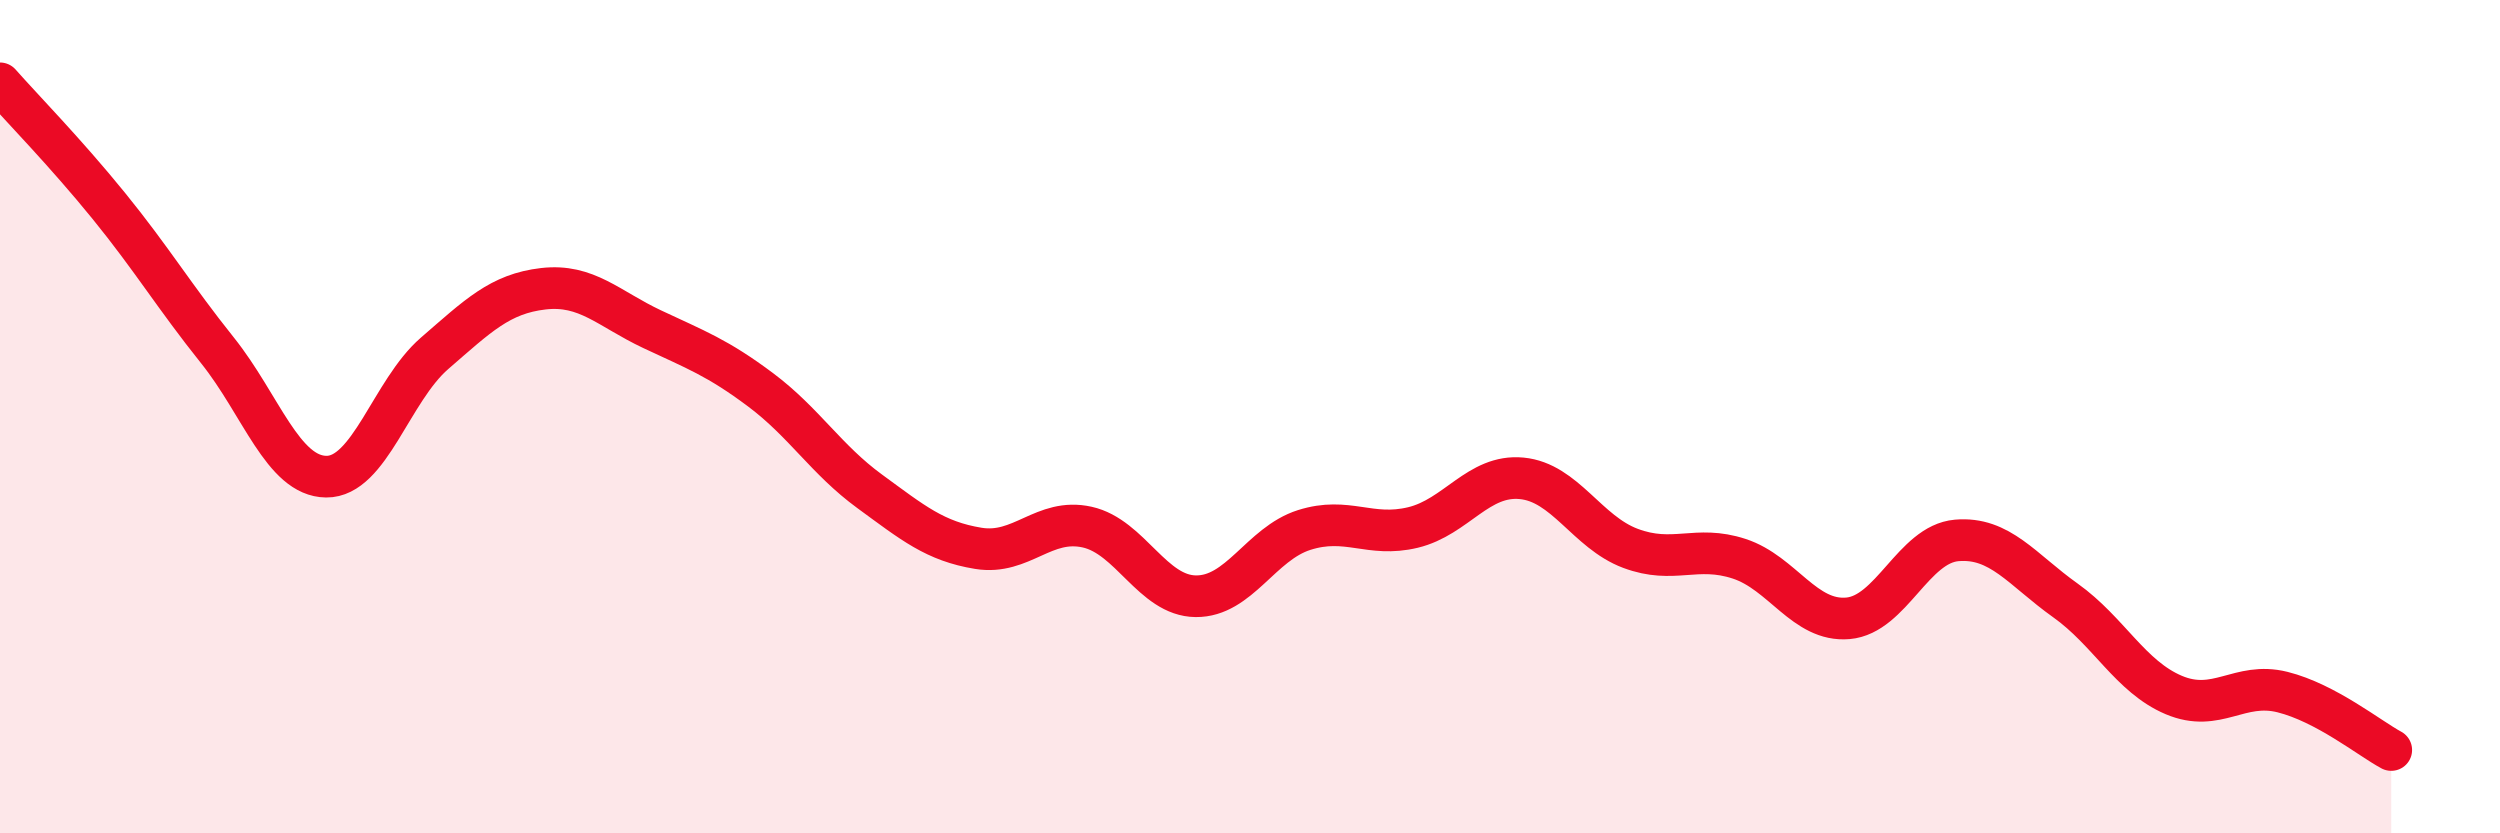
    <svg width="60" height="20" viewBox="0 0 60 20" xmlns="http://www.w3.org/2000/svg">
      <path
        d="M 0,2 C 0.52,2.59 1.57,3.66 2.61,4.94 C 3.65,6.22 4.18,7.11 5.22,8.41 C 6.26,9.71 6.79,11.43 7.83,11.44 C 8.87,11.45 9.39,9.38 10.43,8.48 C 11.47,7.58 12,7.05 13.04,6.93 C 14.08,6.81 14.61,7.41 15.65,7.9 C 16.69,8.39 17.22,8.58 18.26,9.36 C 19.3,10.14 19.83,11.03 20.87,11.79 C 21.91,12.55 22.44,12.99 23.48,13.16 C 24.52,13.33 25.05,12.42 26.09,12.65 C 27.13,12.88 27.66,14.3 28.7,14.31 C 29.74,14.32 30.26,13.05 31.3,12.72 C 32.34,12.39 32.87,12.91 33.91,12.66 C 34.95,12.41 35.48,11.38 36.52,11.48 C 37.56,11.58 38.09,12.77 39.13,13.16 C 40.17,13.55 40.7,13.07 41.74,13.41 C 42.78,13.75 43.31,14.93 44.35,14.84 C 45.39,14.75 45.92,13.06 46.96,12.97 C 48,12.88 48.53,13.67 49.57,14.41 C 50.61,15.15 51.13,16.24 52.17,16.68 C 53.21,17.12 53.74,16.35 54.78,16.61 C 55.82,16.87 56.87,17.72 57.39,18L57.39 20L0 20Z"
        fill="#EB0A25"
        opacity="0.1"
        stroke-linecap="round"
        stroke-linejoin="round"
      />
      <path
        d="M 0,2 C 0.52,2.59 1.57,3.66 2.61,4.94 C 3.65,6.22 4.18,7.11 5.22,8.41 C 6.26,9.71 6.79,11.43 7.83,11.44 C 8.87,11.45 9.39,9.38 10.43,8.48 C 11.47,7.58 12,7.05 13.04,6.93 C 14.08,6.81 14.61,7.41 15.65,7.9 C 16.69,8.39 17.22,8.58 18.26,9.36 C 19.3,10.14 19.83,11.03 20.87,11.79 C 21.91,12.55 22.44,12.99 23.48,13.16 C 24.52,13.33 25.05,12.42 26.09,12.65 C 27.13,12.88 27.66,14.3 28.7,14.31 C 29.74,14.32 30.26,13.05 31.3,12.72 C 32.34,12.39 32.87,12.91 33.91,12.66 C 34.95,12.41 35.48,11.38 36.52,11.48 C 37.56,11.58 38.09,12.77 39.13,13.16 C 40.17,13.55 40.7,13.07 41.74,13.41 C 42.78,13.75 43.31,14.93 44.35,14.84 C 45.39,14.75 45.92,13.06 46.96,12.97 C 48,12.88 48.53,13.67 49.57,14.41 C 50.61,15.15 51.13,16.24 52.17,16.68 C 53.21,17.12 53.74,16.35 54.78,16.61 C 55.82,16.87 56.87,17.72 57.39,18"
        stroke="#EB0A25"
        stroke-width="1"
        fill="none"
        stroke-linecap="round"
        stroke-linejoin="round"
      />
    </svg>
  